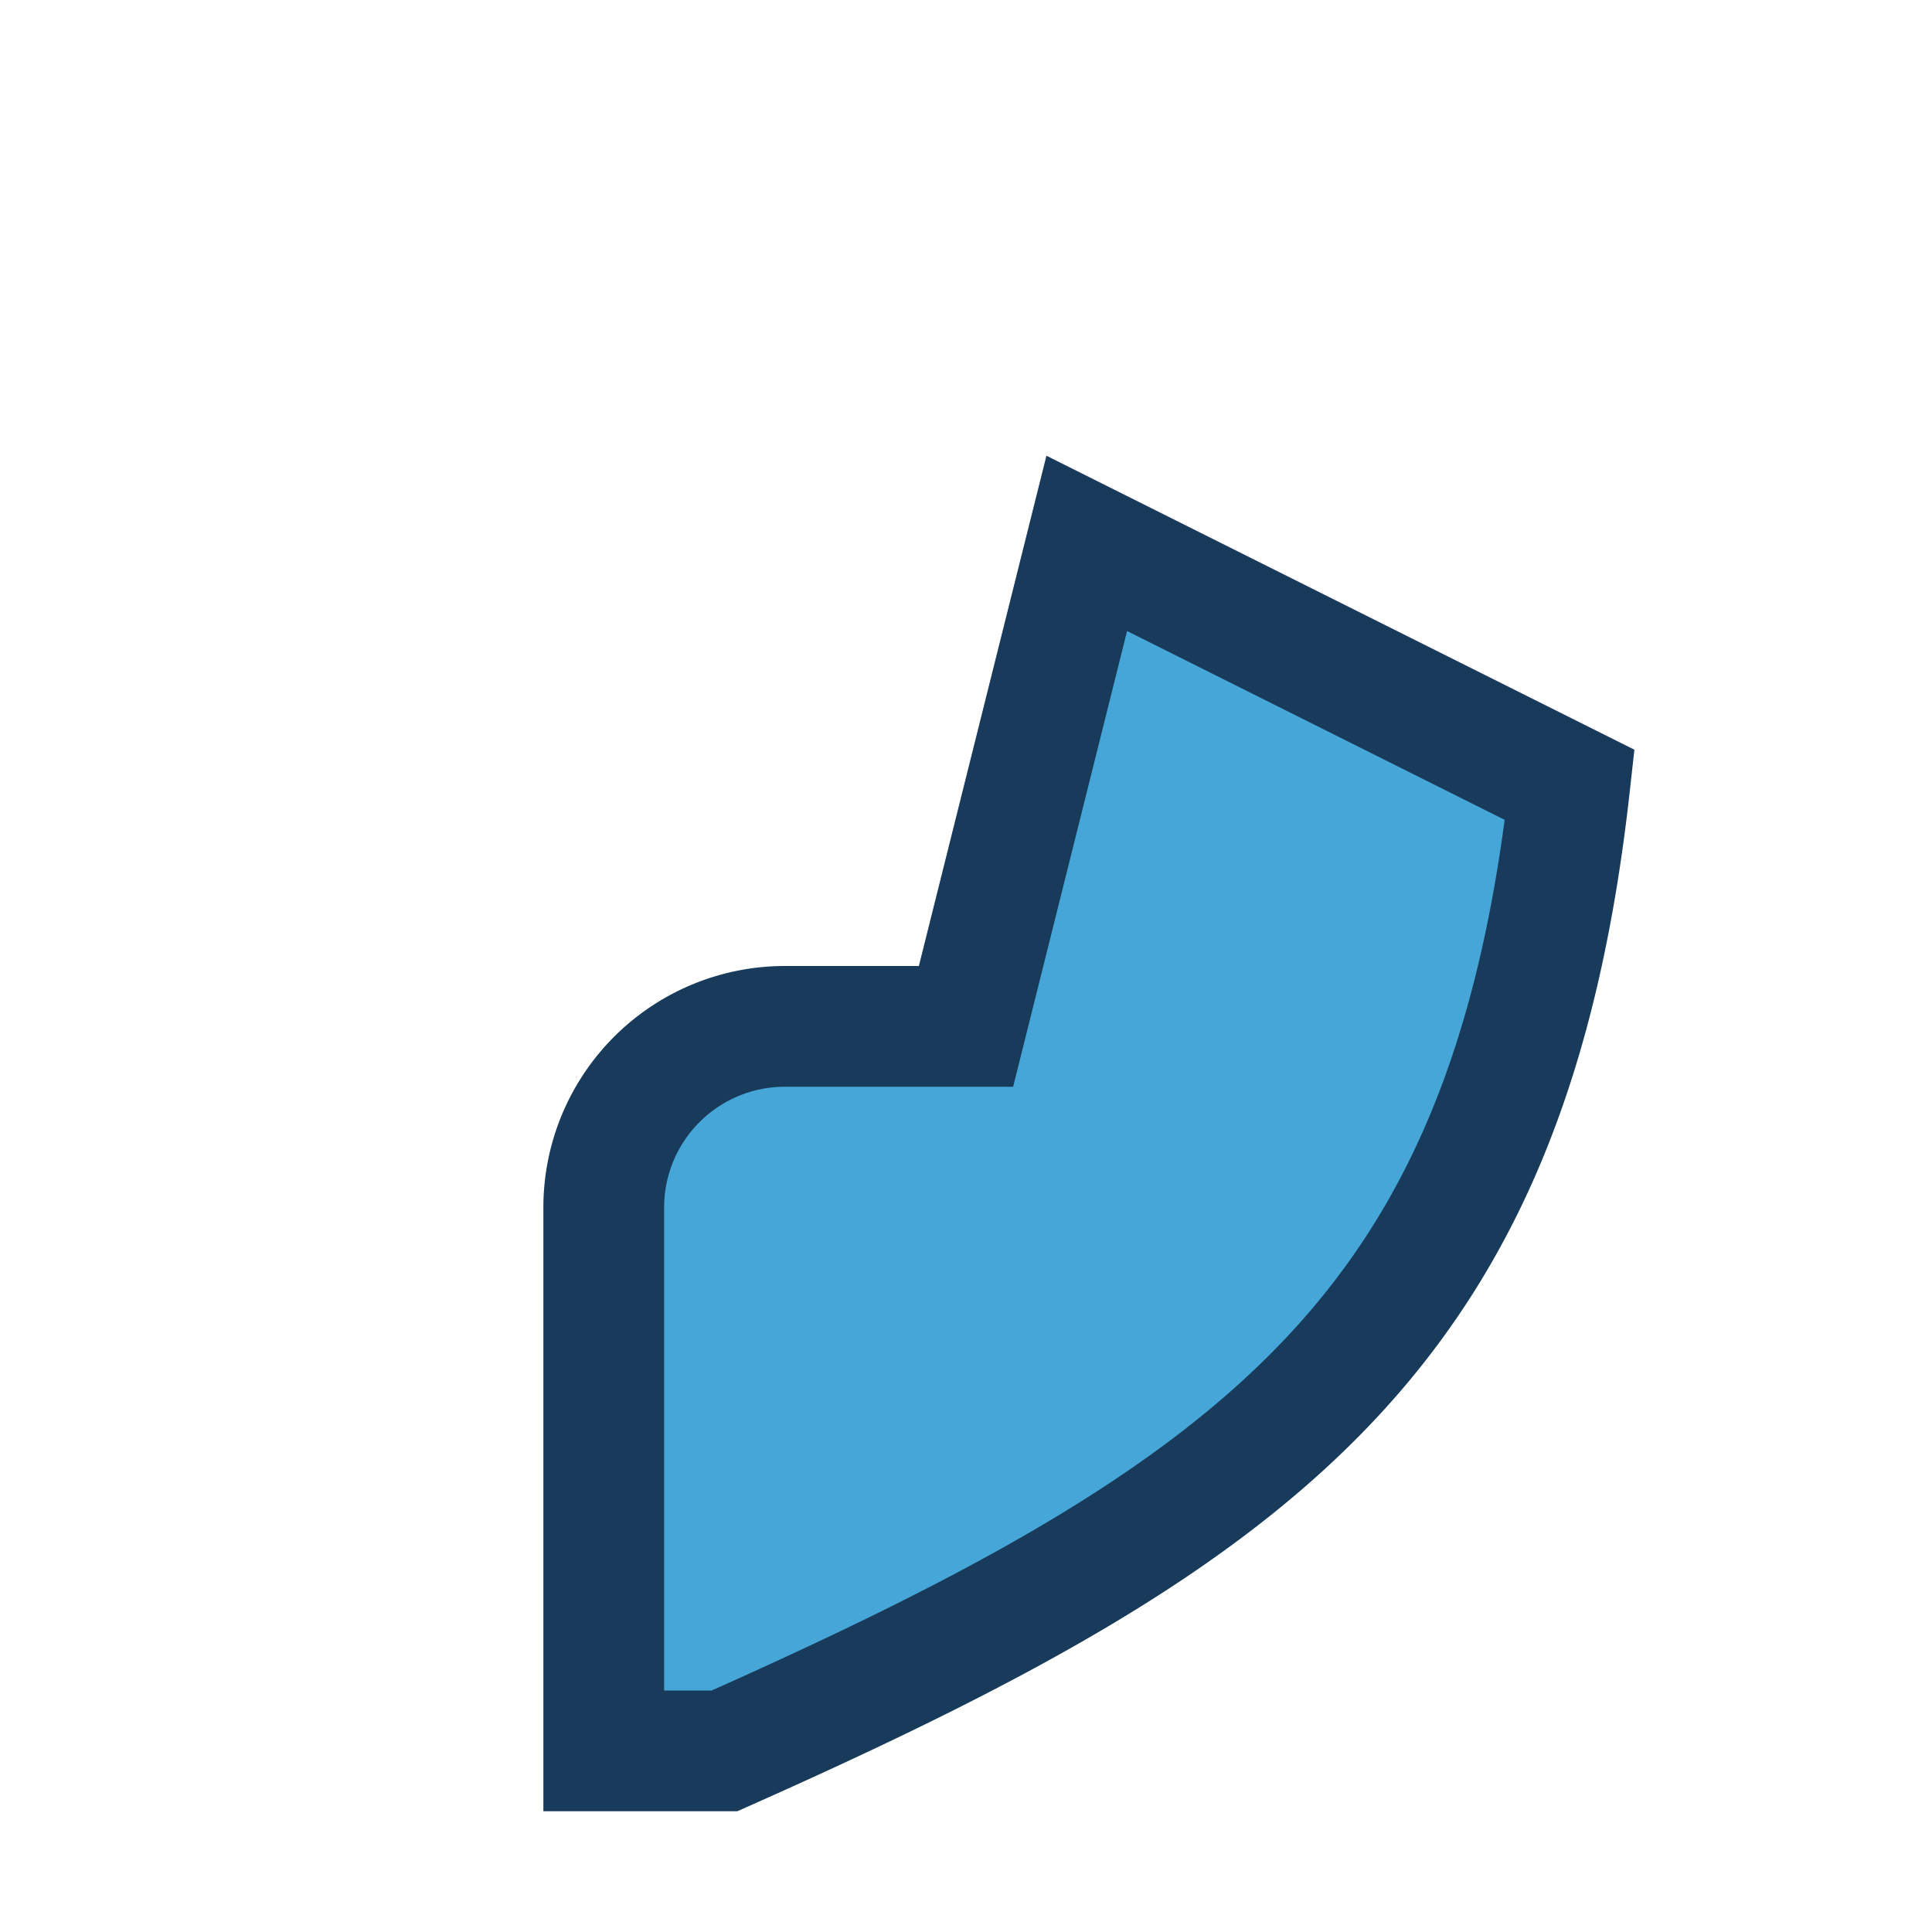 <?xml version="1.0" encoding="UTF-8"?>
<svg xmlns="http://www.w3.org/2000/svg" width="32" height="32" viewBox="0 0 32 32"><path d="M10 29v-9a3 3 0 0 1 3-3h3l2-8 8 4c-1 9-5 12-14 16z" fill="#47A6D8" stroke="#183B5B" stroke-width="2"/></svg>